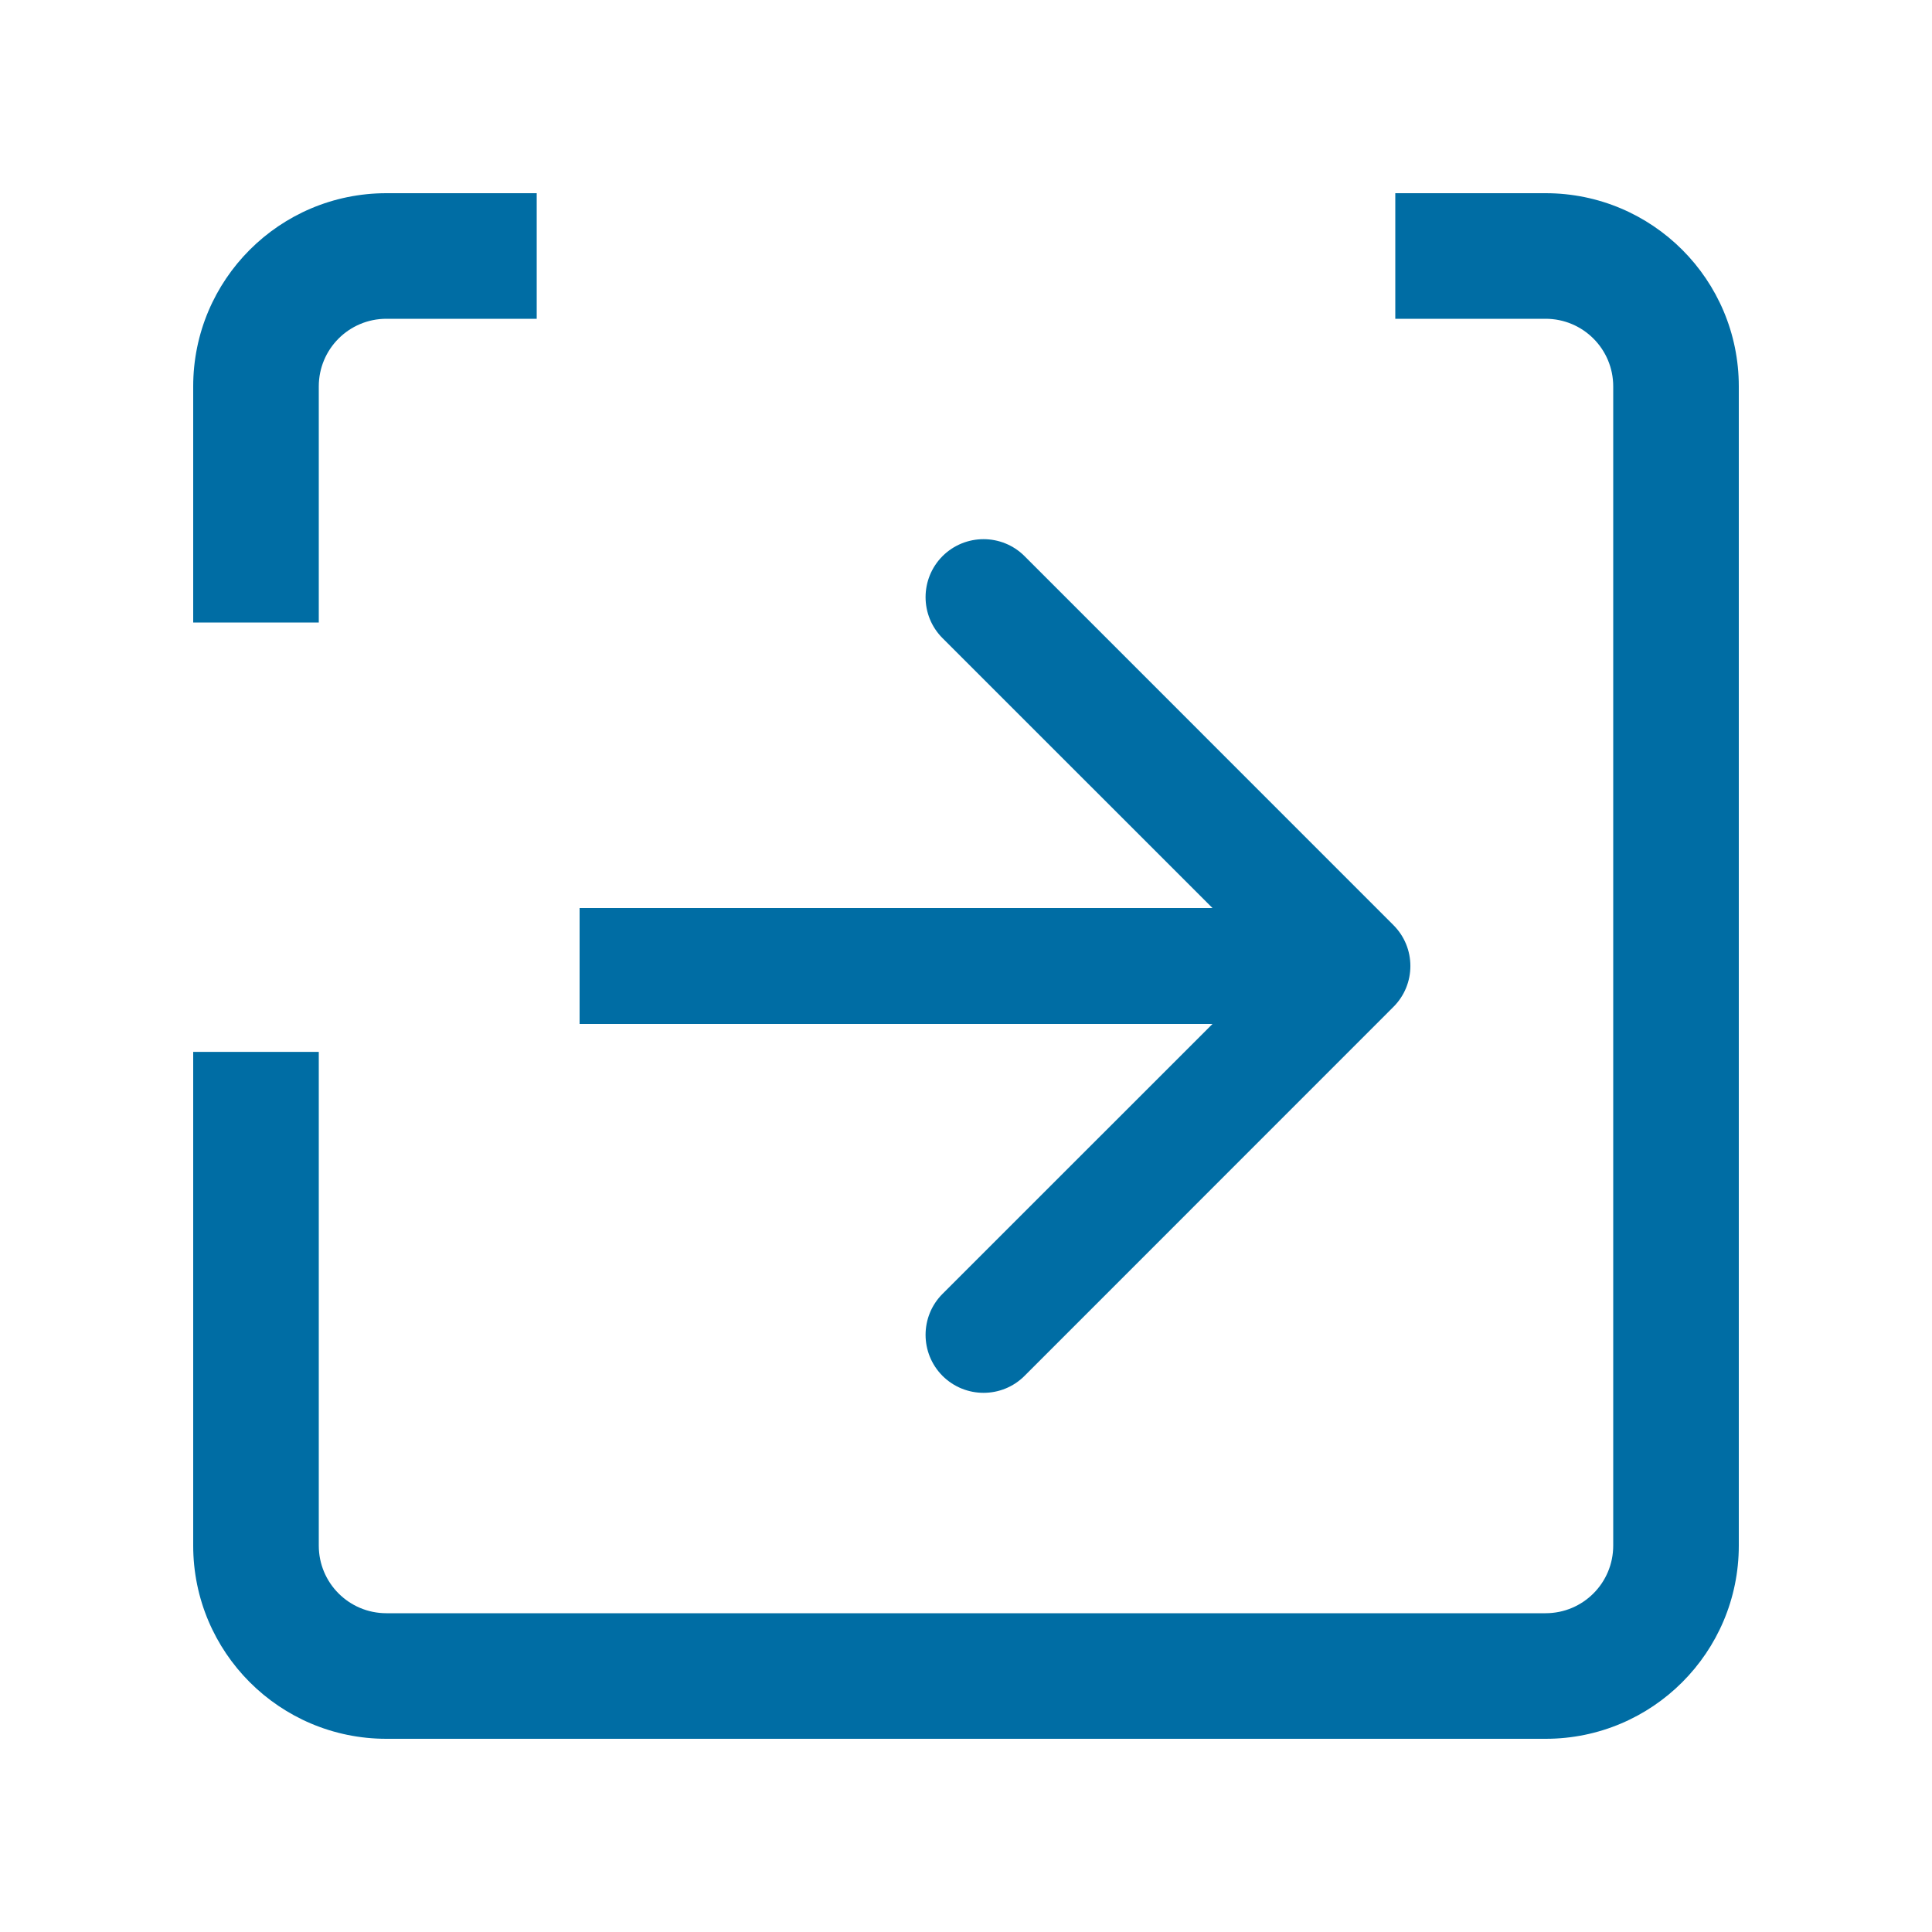 <svg width="20" height="20" viewBox="0 0 20 20" fill="none" xmlns="http://www.w3.org/2000/svg">
                                <rect width="20" height="20" fill="white"></rect>
                                <path fill-rule="evenodd" clip-rule="evenodd" d="M4 2H5.556V3.3H4C3.613 3.3 3.3 3.613 3.3 4V6.444H2V4C2 2.895 2.895 2 4 2ZM2 10.889V16C2 17.105 2.895 18 4 18H16C17.105 18 18 17.105 18 16V4C18 2.895 17.105 2 16 2H14.444V3.3H16C16.387 3.3 16.7 3.613 16.7 4V16C16.7 16.387 16.387 16.7 16 16.7H4C3.613 16.7 3.3 16.387 3.3 16V10.889H2Z" fill="#006DA4"></path>
                                <path d="M14.424 10.424C14.659 10.19 14.659 9.81 14.424 9.576L10.606 5.757C10.372 5.523 9.992 5.523 9.757 5.757C9.523 5.992 9.523 6.372 9.757 6.606L13.152 10L9.757 13.394C9.523 13.628 9.523 14.008 9.757 14.243C9.992 14.477 10.372 14.477 10.606 14.243L14.424 10.424ZM6 10.6L14 10.6V9.4L6 9.4V10.6Z" fill="#006DA4"></path>
                            </svg>